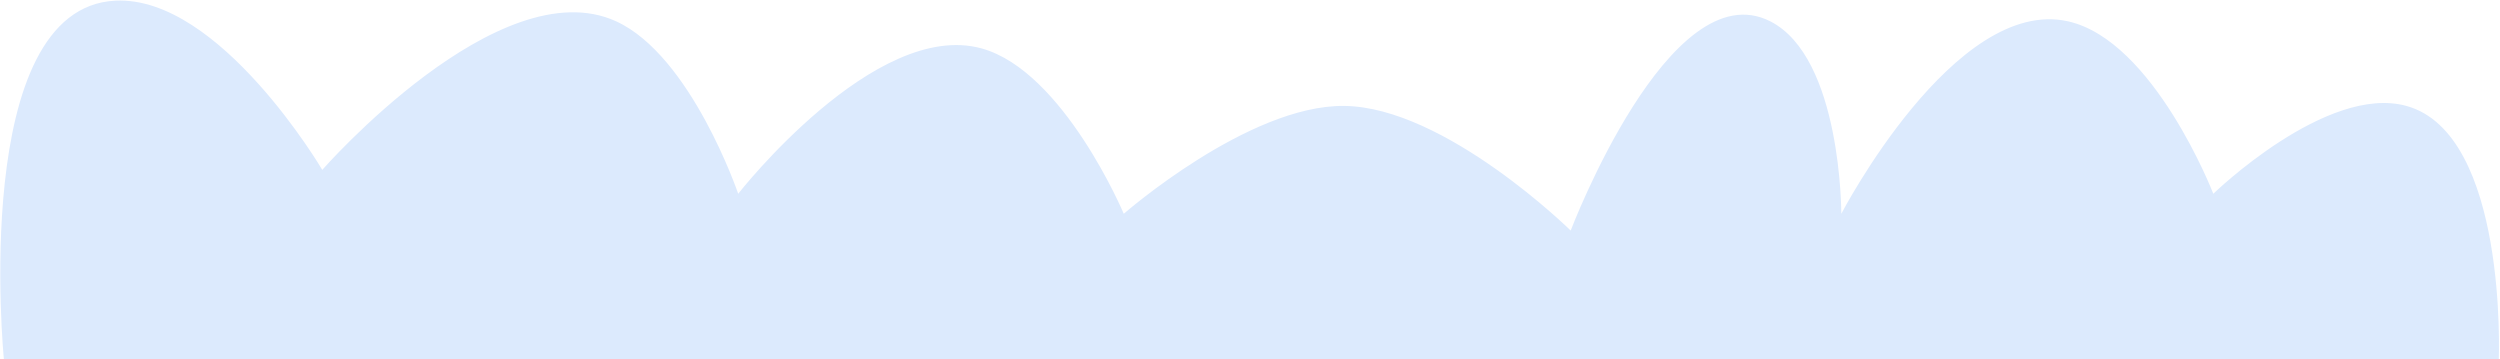 <svg width="1921" height="276" viewBox="0 0 1921 276" fill="none" xmlns="http://www.w3.org/2000/svg">
<path d="M1920.06 275.927H2.979C2.979 275.927 -23.711 5.717 88.833 0.5C168.9 -3.212 247.639 130.521 247.639 130.521C247.639 130.521 383.602 -24.754 473.44 16.38C531.082 42.774 567.234 148.883 567.234 148.883C567.234 148.883 672.343 14.452 754.326 37.223C817.357 54.731 863.505 164.267 863.505 164.267C863.505 164.267 959.148 80.672 1032.73 81.391C1110.36 82.15 1206.92 177.17 1206.92 177.17C1206.92 177.17 1282.91 -22.922 1360.27 16.38C1415.15 44.265 1414.86 164.267 1414.86 164.267C1414.86 164.267 1501.97 -3.129 1589.05 16.38C1655.08 31.175 1700.71 148.883 1700.71 148.883C1700.71 148.883 1787.72 64.463 1849.09 81.391C1927.05 102.895 1920.06 275.927 1920.06 275.927Z" fill="#DCEAFD"/>
</svg>
